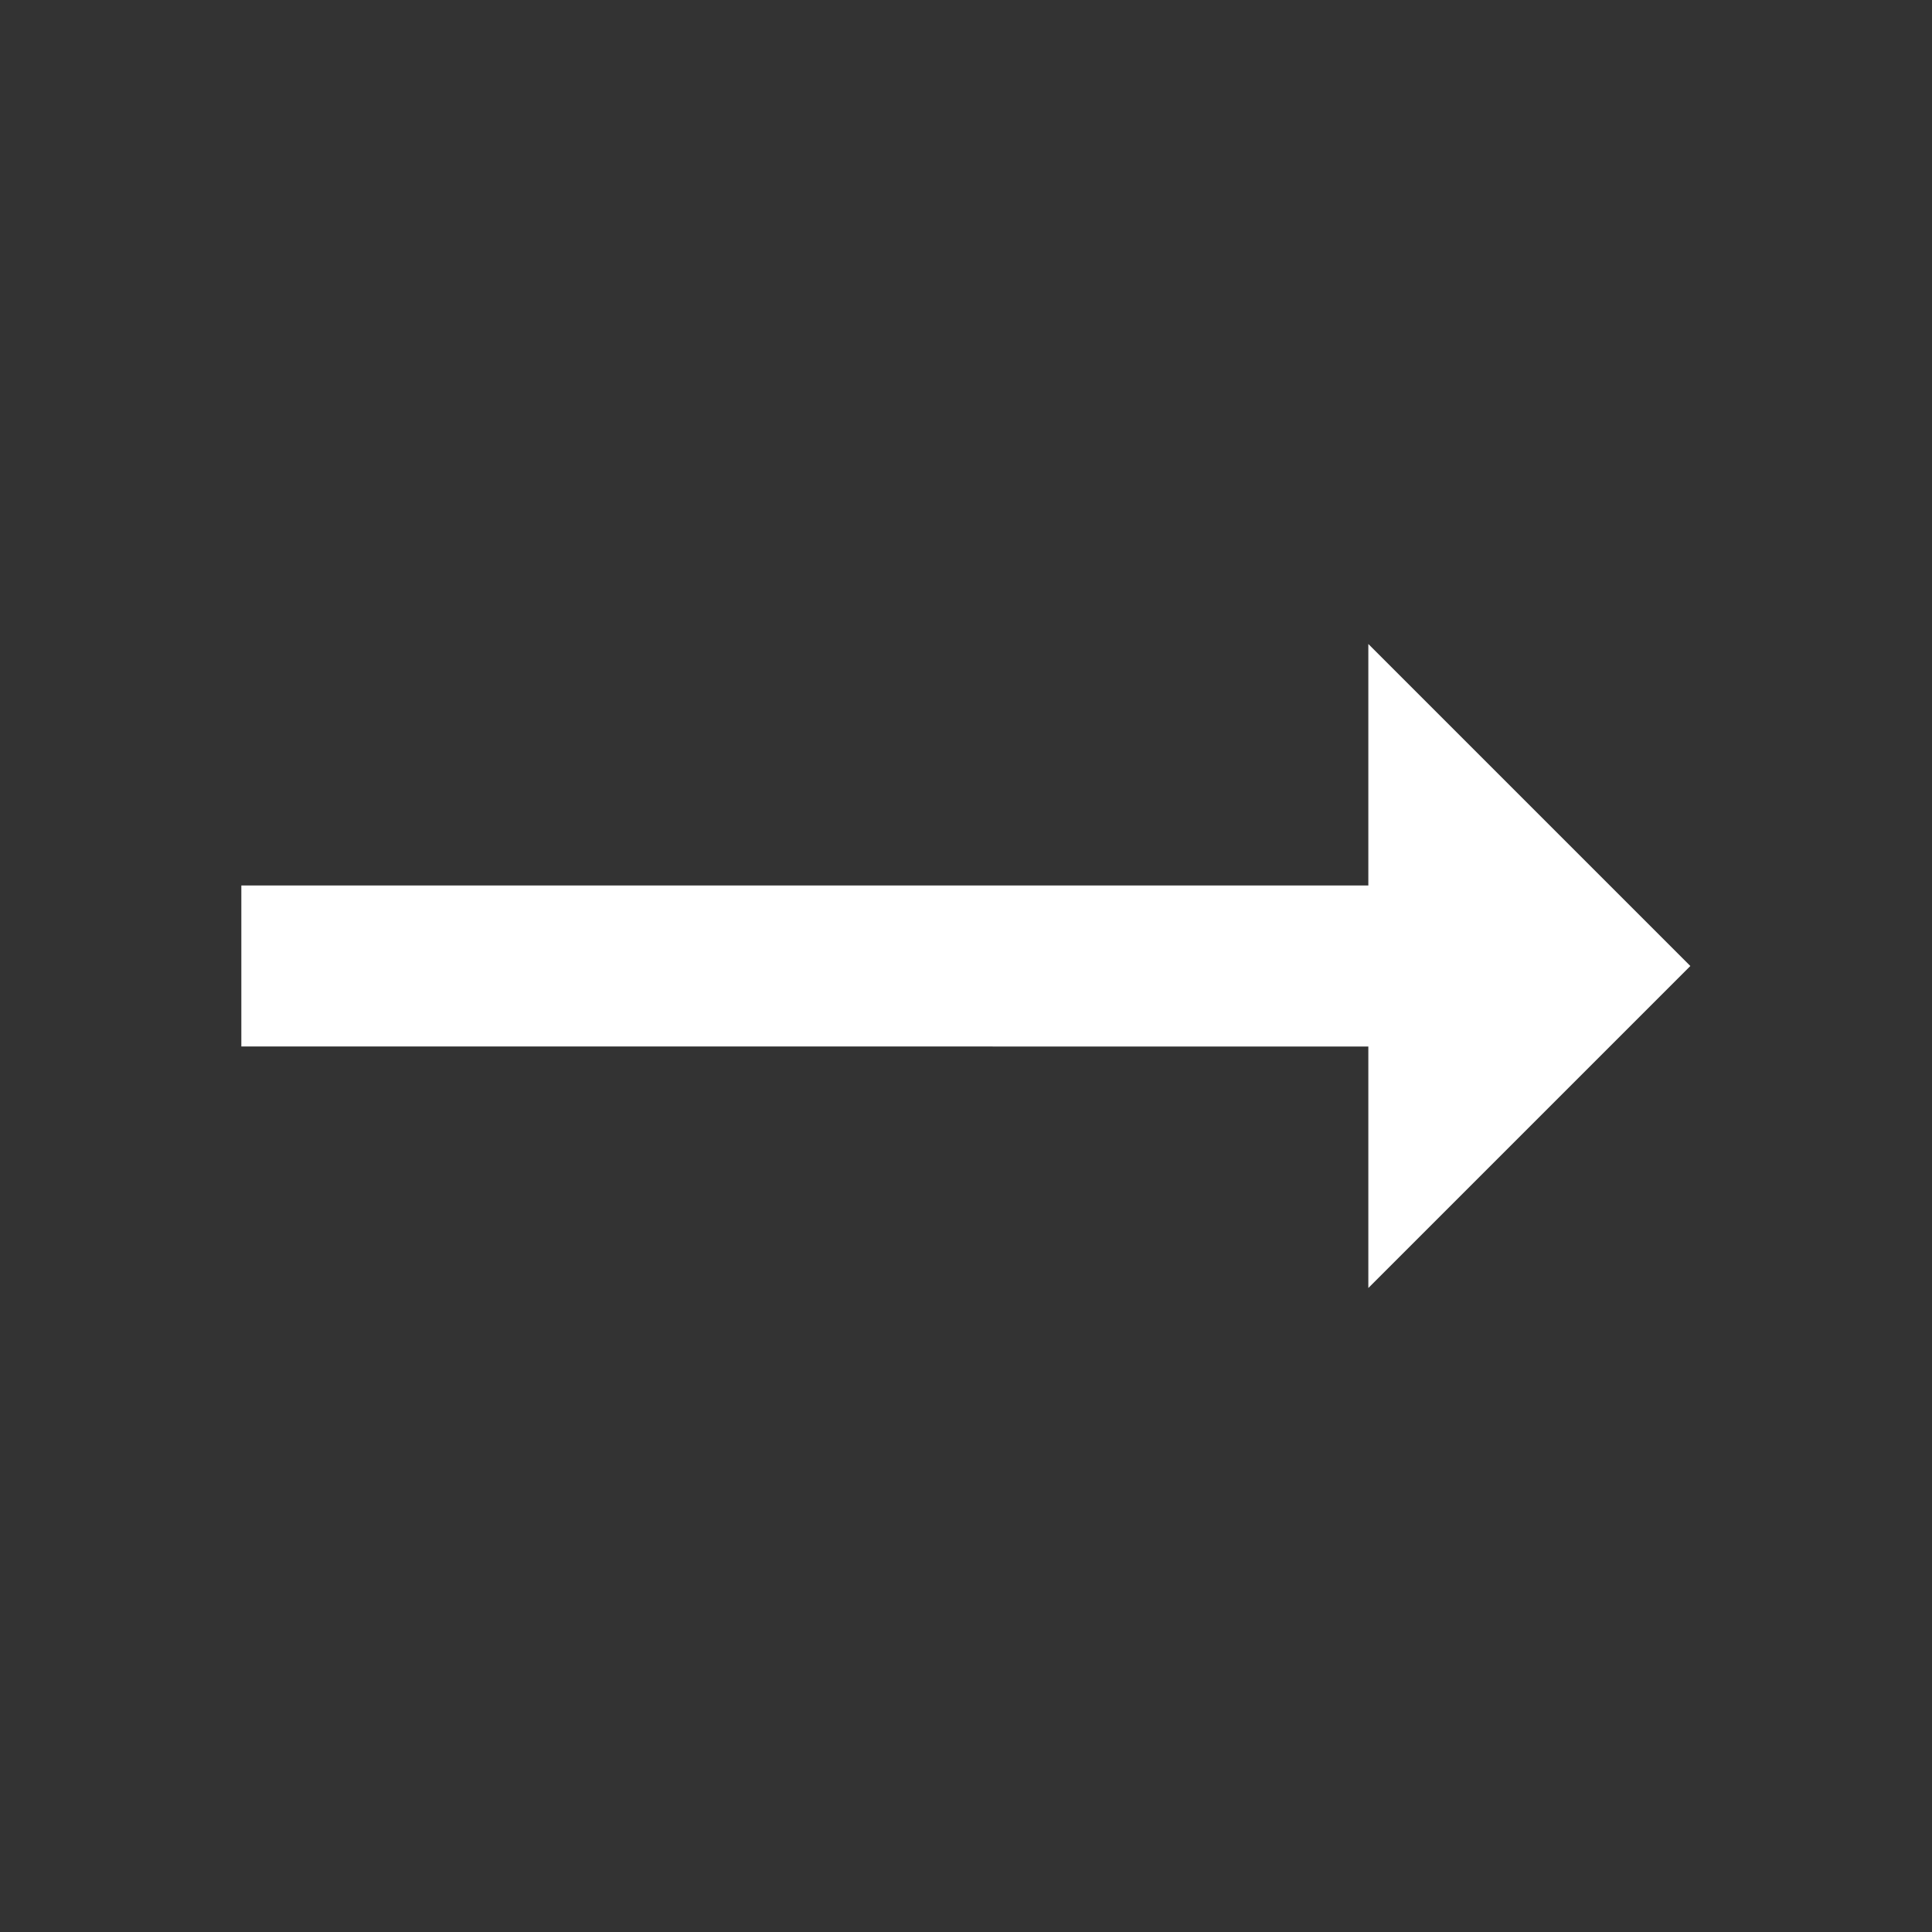 <svg xmlns="http://www.w3.org/2000/svg" width="24" height="24" viewBox="0 0 24 24">
  <rect x="0" y="0" width="24" height="24" fill="#333333" stroke="none"/>
  <g id="Groupe_1113" data-name="Groupe 1113" transform="translate(-162 -8.618)">
    <g id="icon_light_icon-long-arrow" data-name="icon / light / icon-long-arrow" transform="translate(162 8.618)">
      <rect id="bounds" width="24" height="24" fill="none"/>
      <path id="shape" d="M18-4,14-8v3H0v2H14V0Z" transform="translate(2.998 16)" fill="#fff" fill-rule="evenodd"/>
    </g>
  </g>
</svg>
